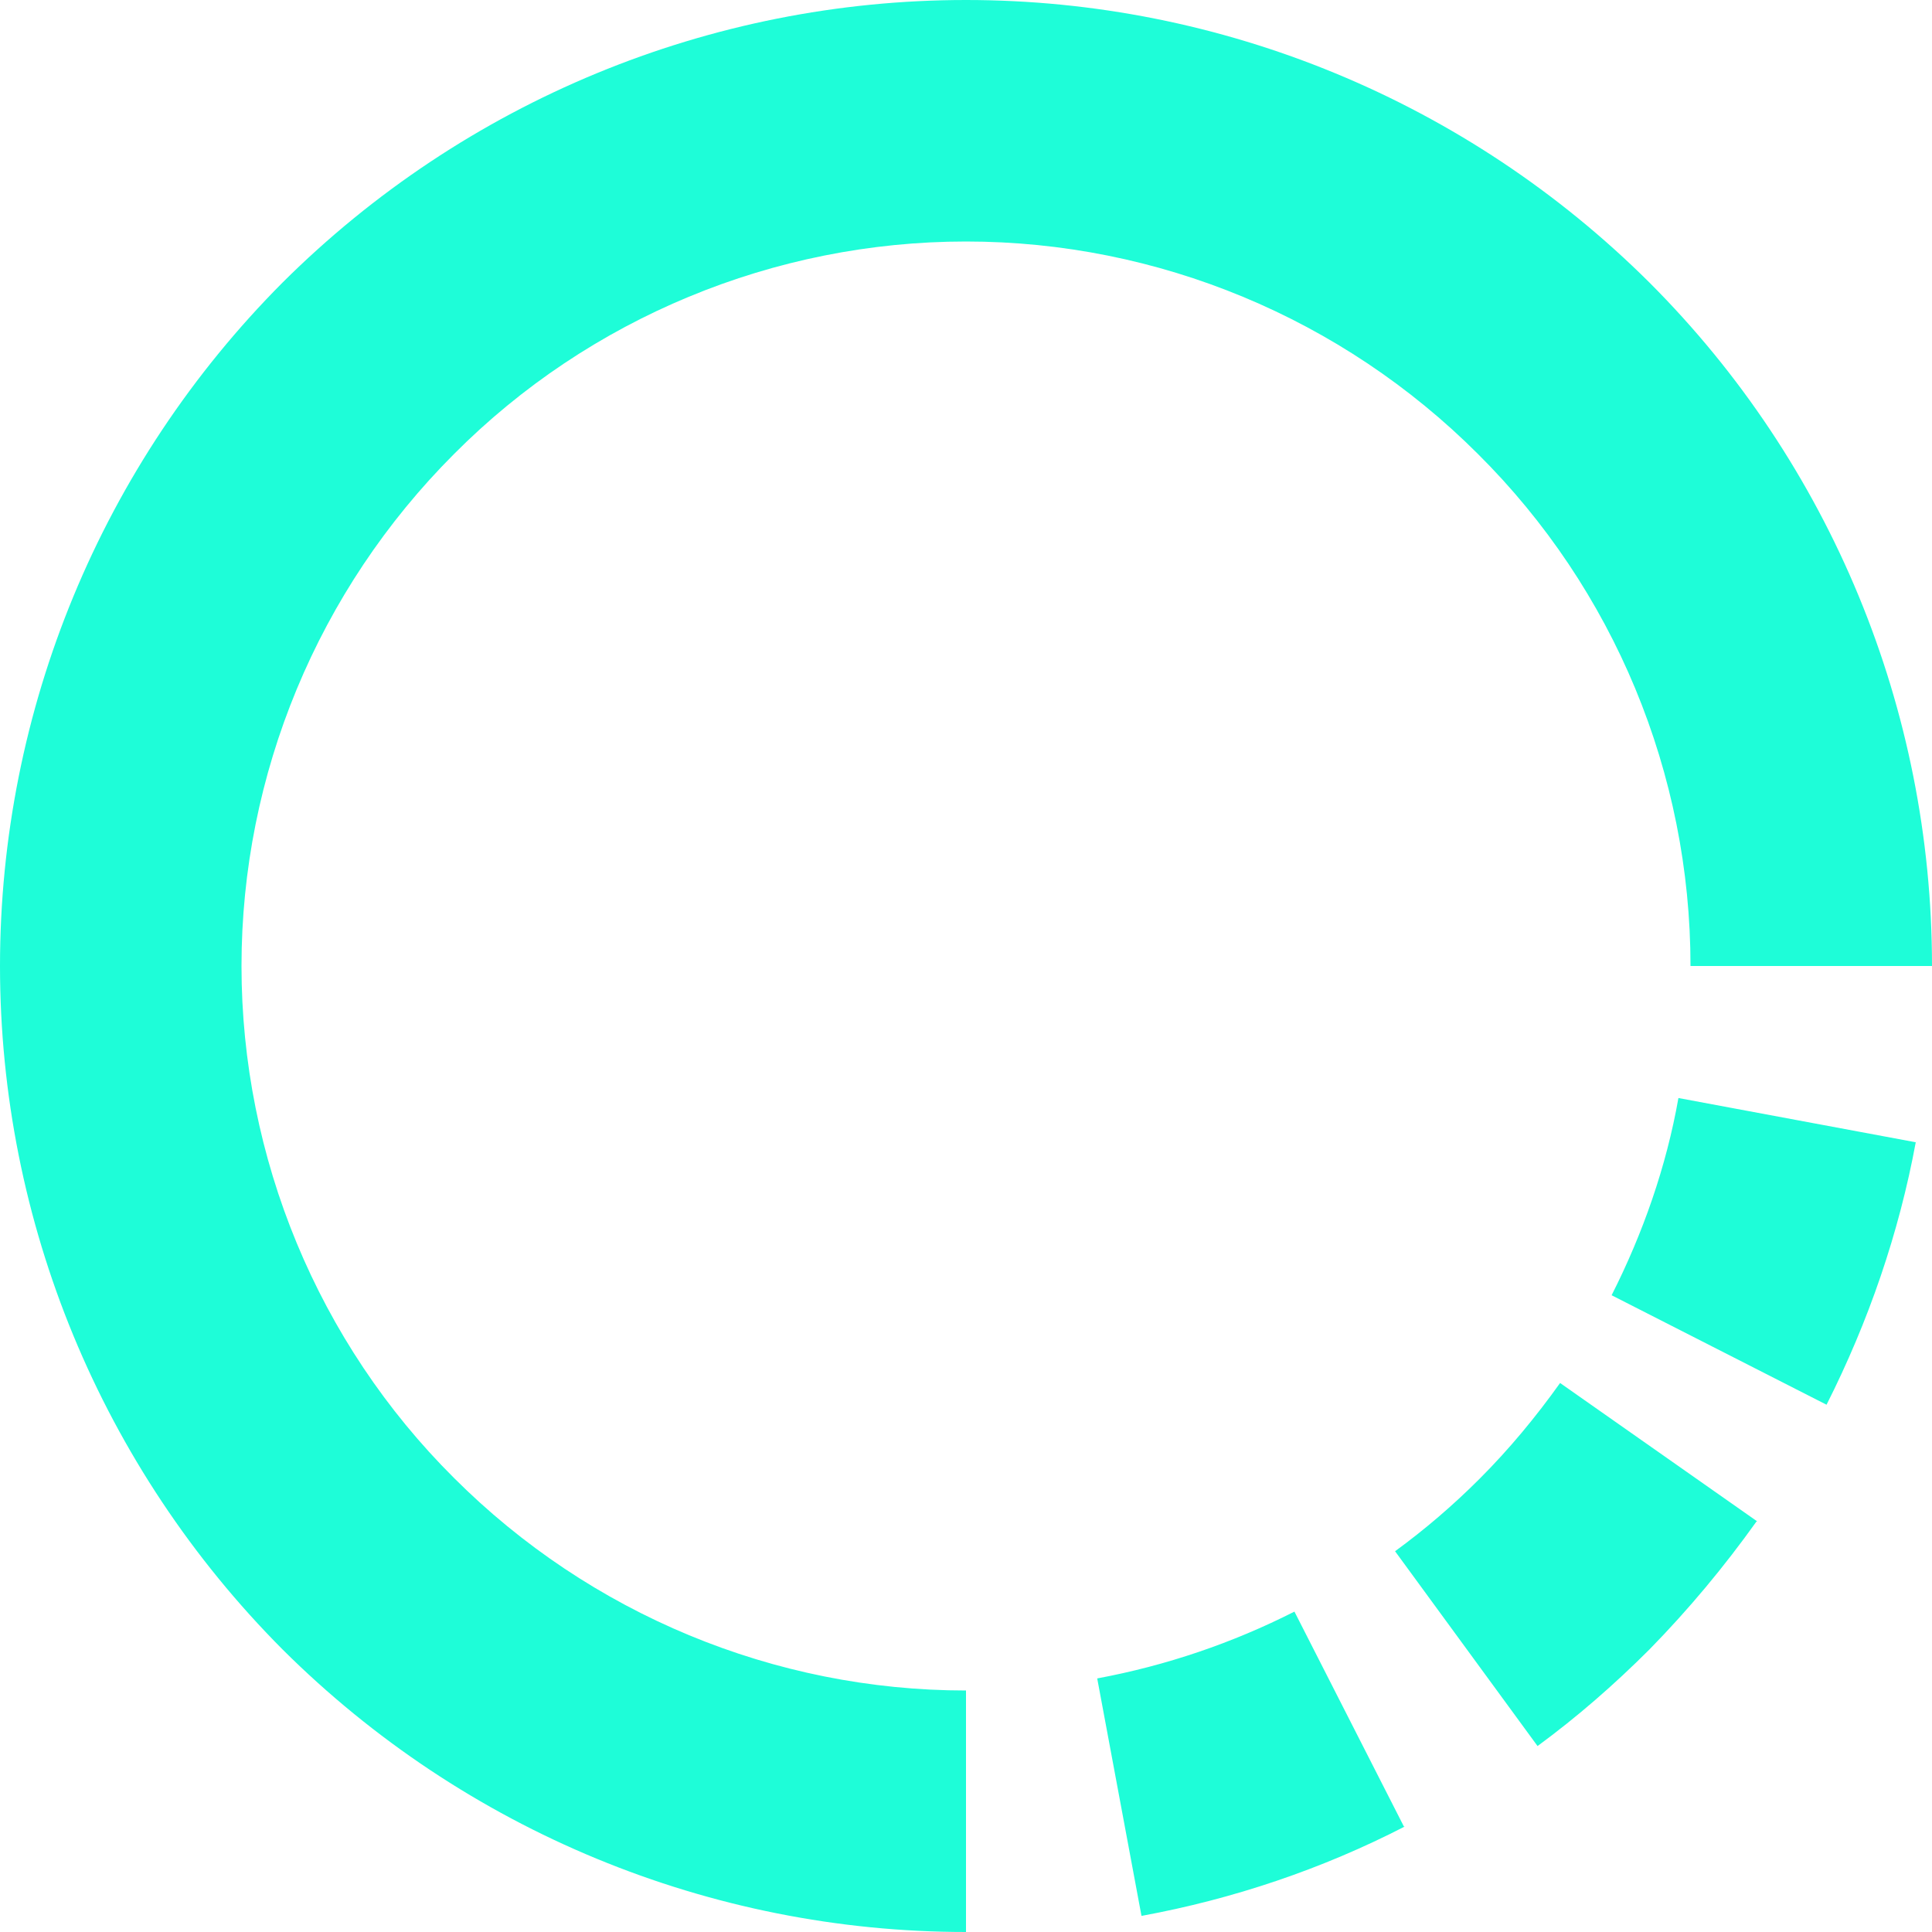 <?xml version="1.0" encoding="UTF-8"?>
<svg id="Loading-Circle--Streamline-Sharp" xmlns="http://www.w3.org/2000/svg" version="1.1" viewBox="0 0 24 24">
  <!-- Generator: Adobe Illustrator 29.6.1, SVG Export Plug-In . SVG Version: 2.1.1 Build 9)  -->
  <defs>
    <style>
      .st0 {
        fill: #1efdd8;
        fill-rule: evenodd;
      }
    </style>
  </defs>
  <g id="Solid_x2F_01-Interface-Essential_x2F_19-Page-Controller_x2F_loading-circle--progress-loading-load-half-wait-waiting">
    <path id="Ellipse_7__x28_Stroke_x29_" class="st0" d="M3.51,3.51C5.77,1.26,8.82,0,12,0s6.23,1.26,8.49,3.51c2.25,2.25,3.51,5.3,3.51,8.49h-3c0-2.39-.95-4.68-2.64-6.36-1.69-1.69-3.98-2.64-6.36-2.64s-4.68.95-6.36,2.64c-1.69,1.69-2.64,3.98-2.64,6.36s.95,4.68,2.64,6.36c1.69,1.69,3.98,2.64,6.36,2.64v3c-3.18,0-6.23-1.26-8.49-3.51C1.26,18.23,0,15.18,0,12S1.26,5.77,3.51,3.51ZM23.8,14.18c-.21,1.14-.59,2.24-1.11,3.27l-2.67-1.36c.39-.77.68-1.6.83-2.45,0,0,2.95.55,2.95.55ZM21.82,18.9c-.4.56-.84,1.09-1.33,1.59-.44.44-.9.84-1.39,1.2l-1.77-2.42c.37-.27.72-.57,1.05-.9.37-.37.7-.77,1-1.19,0,0,2.45,1.72,2.45,1.72ZM17.45,22.69c-1.03.53-2.13.9-3.27,1.11l-.55-2.95c.86-.16,1.68-.44,2.45-.83,0,0,1.36,2.67,1.36,2.67Z"/>
  </g>
</svg>